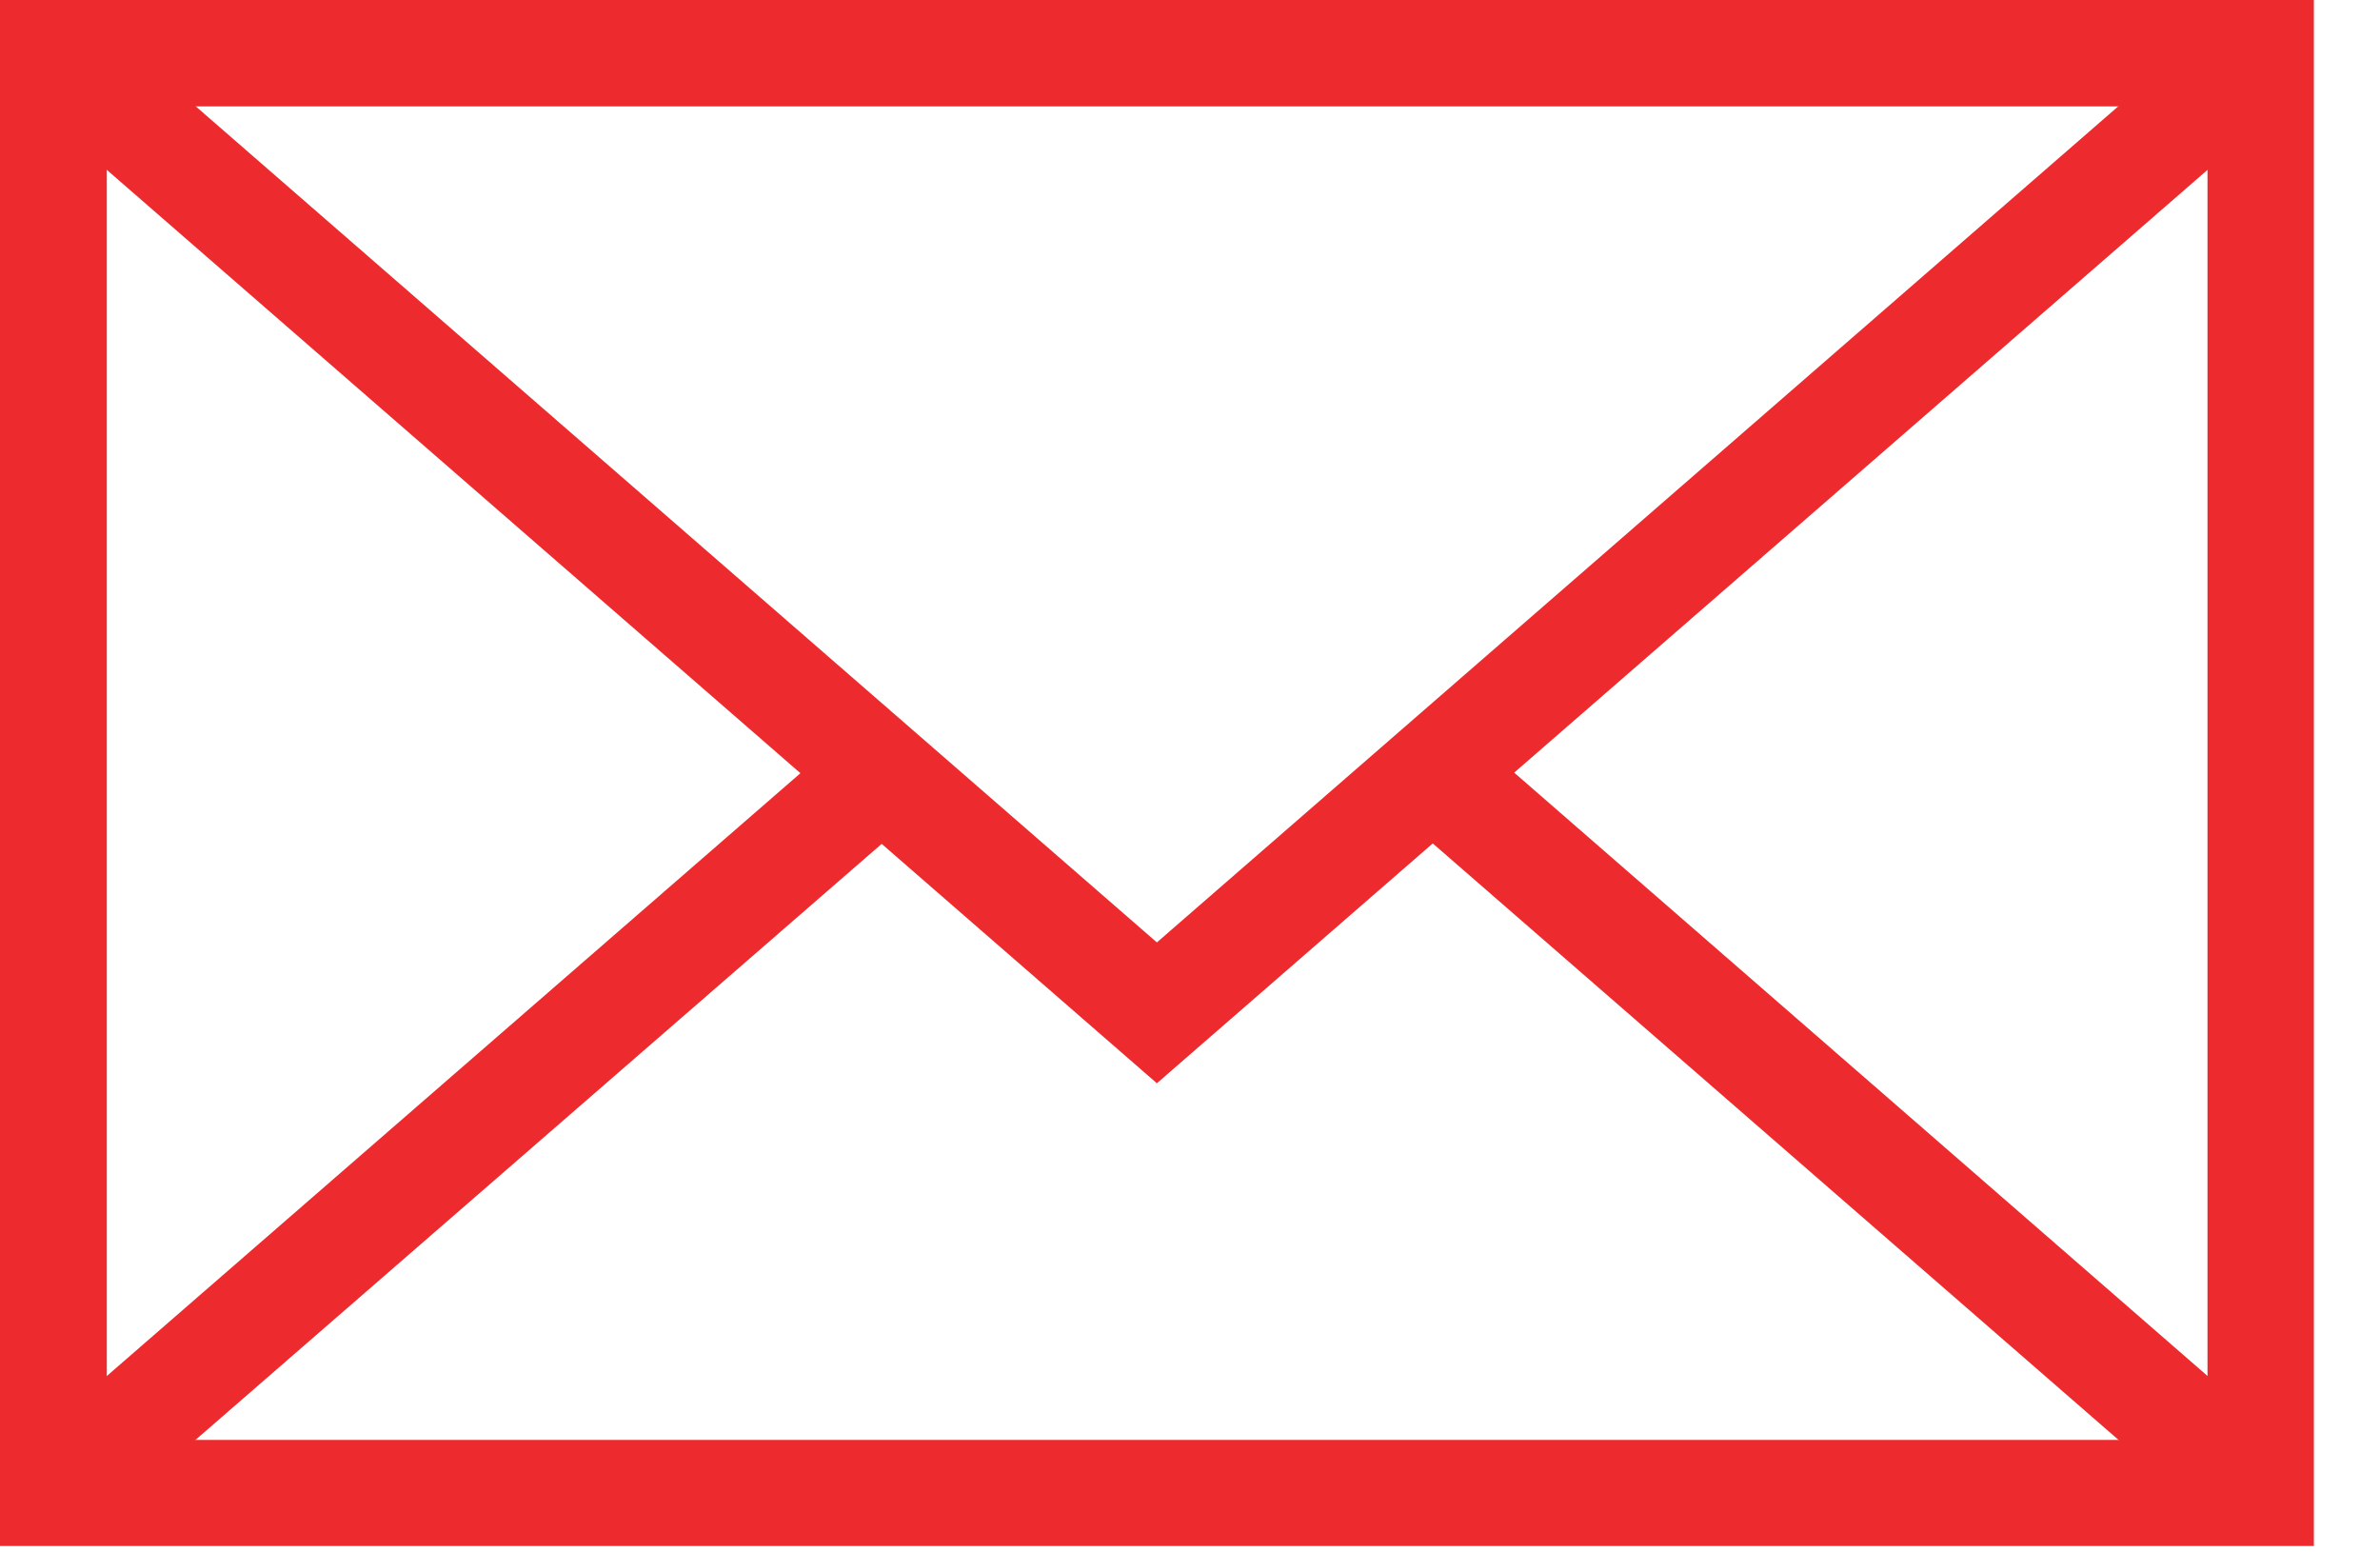 <?xml version="1.0" encoding="UTF-8" standalone="no"?>
<svg width="23px" height="15px" viewBox="0 0 23 15" version="1.1" xmlns="http://www.w3.org/2000/svg" xmlns:xlink="http://www.w3.org/1999/xlink">
    <!-- Generator: Sketch 48.1 (47250) - http://www.bohemiancoding.com/sketch -->
    <title>Group 20</title>
    <desc>Created with Sketch.</desc>
    <defs></defs>
    <g id="Footer-Desktop" stroke="none" stroke-width="1" fill="none" fill-rule="evenodd" transform="translate(-530, -72)">
        <g id="Footer-Top" transform="translate(0, 2)" fill="#ED2B2E">
            <g id="Group-20" transform="translate(530, 70)">
                <path d="M0,14.938 L22.361,14.938 L22.361,-0 L0,-0 L0,14.938 Z M1.032,13.913 L21.333,13.913 L21.333,1.028 L1.032,1.028 L1.032,13.913 Z" id="Fill-1"></path>
                <polygon id="Fill-2" points="11.18 9.106 0.856 0.127 0.181 0.901 11.18 10.467 22.185 0.901 21.506 0.127"></polygon>
                <polygon id="Fill-3" points="13.512 7.859 21.508 14.813 22.187 14.038 14.191 7.081"></polygon>
                <polygon id="Fill-4" points="0.179 14.037 0.854 14.812 8.86 7.859 8.185 7.08"></polygon>
            </g>
        </g>
    </g>
</svg>